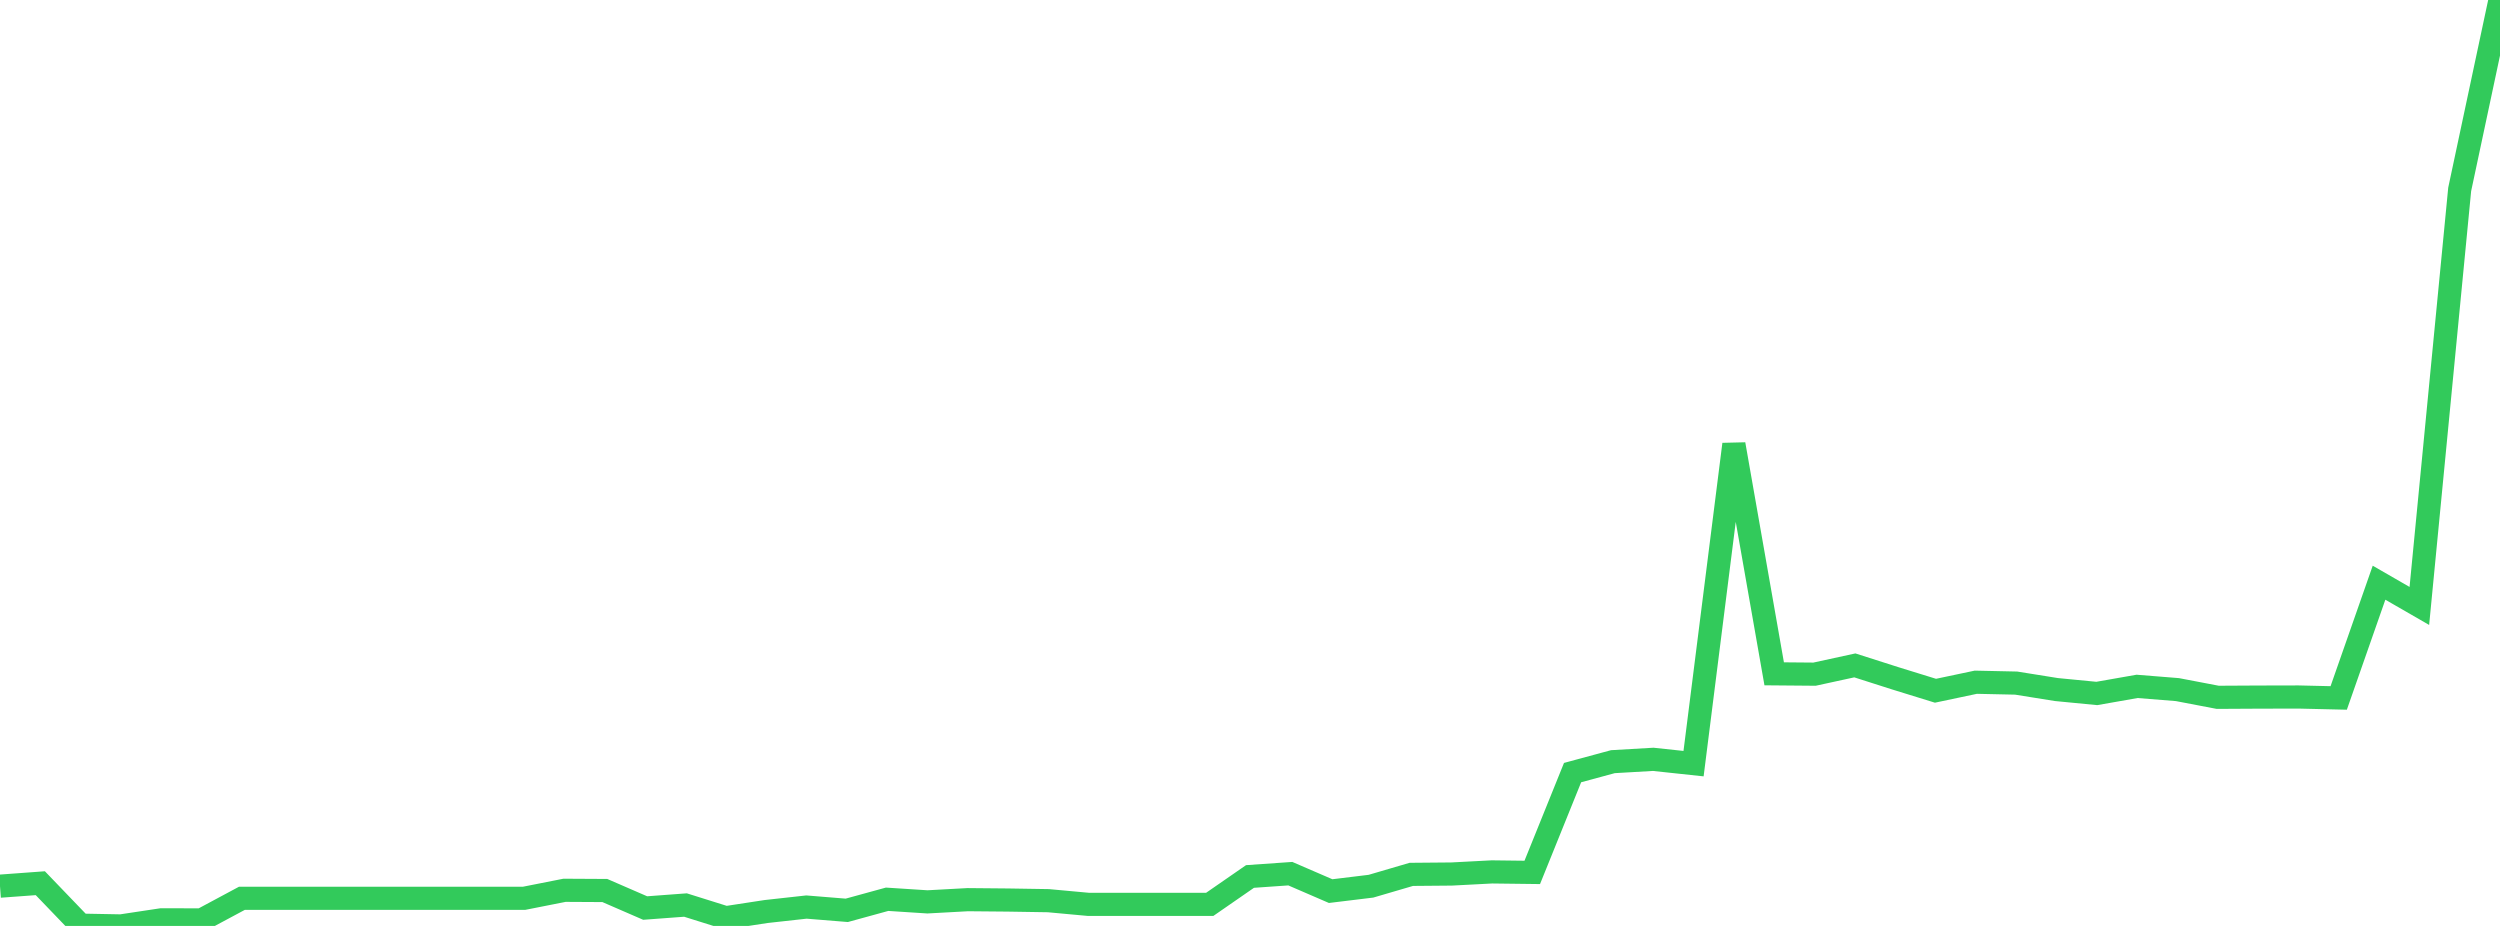 <?xml version="1.0" standalone="no"?>
<!DOCTYPE svg PUBLIC "-//W3C//DTD SVG 1.1//EN" "http://www.w3.org/Graphics/SVG/1.1/DTD/svg11.dtd">

<svg width="135" height="50" viewBox="0 0 135 50" preserveAspectRatio="none" 
  xmlns="http://www.w3.org/2000/svg"
  xmlns:xlink="http://www.w3.org/1999/xlink">


<polyline points="0.0, 47.853 2.177, 47.693 4.355, 49.959 6.532, 50.0 8.71, 49.671 10.887, 49.675 13.065, 48.507 15.242, 48.507 17.419, 48.507 19.597, 48.507 21.774, 48.507 23.952, 48.507 26.129, 48.507 28.306, 48.507 30.484, 48.076 32.661, 48.088 34.839, 49.034 37.016, 48.872 39.194, 49.555 41.371, 49.222 43.548, 48.981 45.726, 49.158 47.903, 48.56 50.081, 48.701 52.258, 48.582 54.435, 48.602 56.613, 48.637 58.79, 48.837 60.968, 48.837 63.145, 48.837 65.323, 48.837 67.5, 47.33 69.677, 47.178 71.855, 48.12 74.032, 47.855 76.21, 47.216 78.387, 47.197 80.565, 47.083 82.742, 47.11 84.919, 41.72 87.097, 41.13 89.274, 41.004 91.452, 41.237 93.629, 23.991 95.806, 36.386 97.984, 36.405 100.161, 35.931 102.339, 36.627 104.516, 37.3 106.694, 36.84 108.871, 36.887 111.048, 37.236 113.226, 37.447 115.403, 37.064 117.581, 37.239 119.758, 37.655 121.935, 37.643 124.113, 37.638 126.29, 37.689 128.468, 31.466 130.645, 32.721 132.823, 10.226 135.0, 0.0" fill="none" stroke="#32ca5b" stroke-width="1.25"/>

</svg>